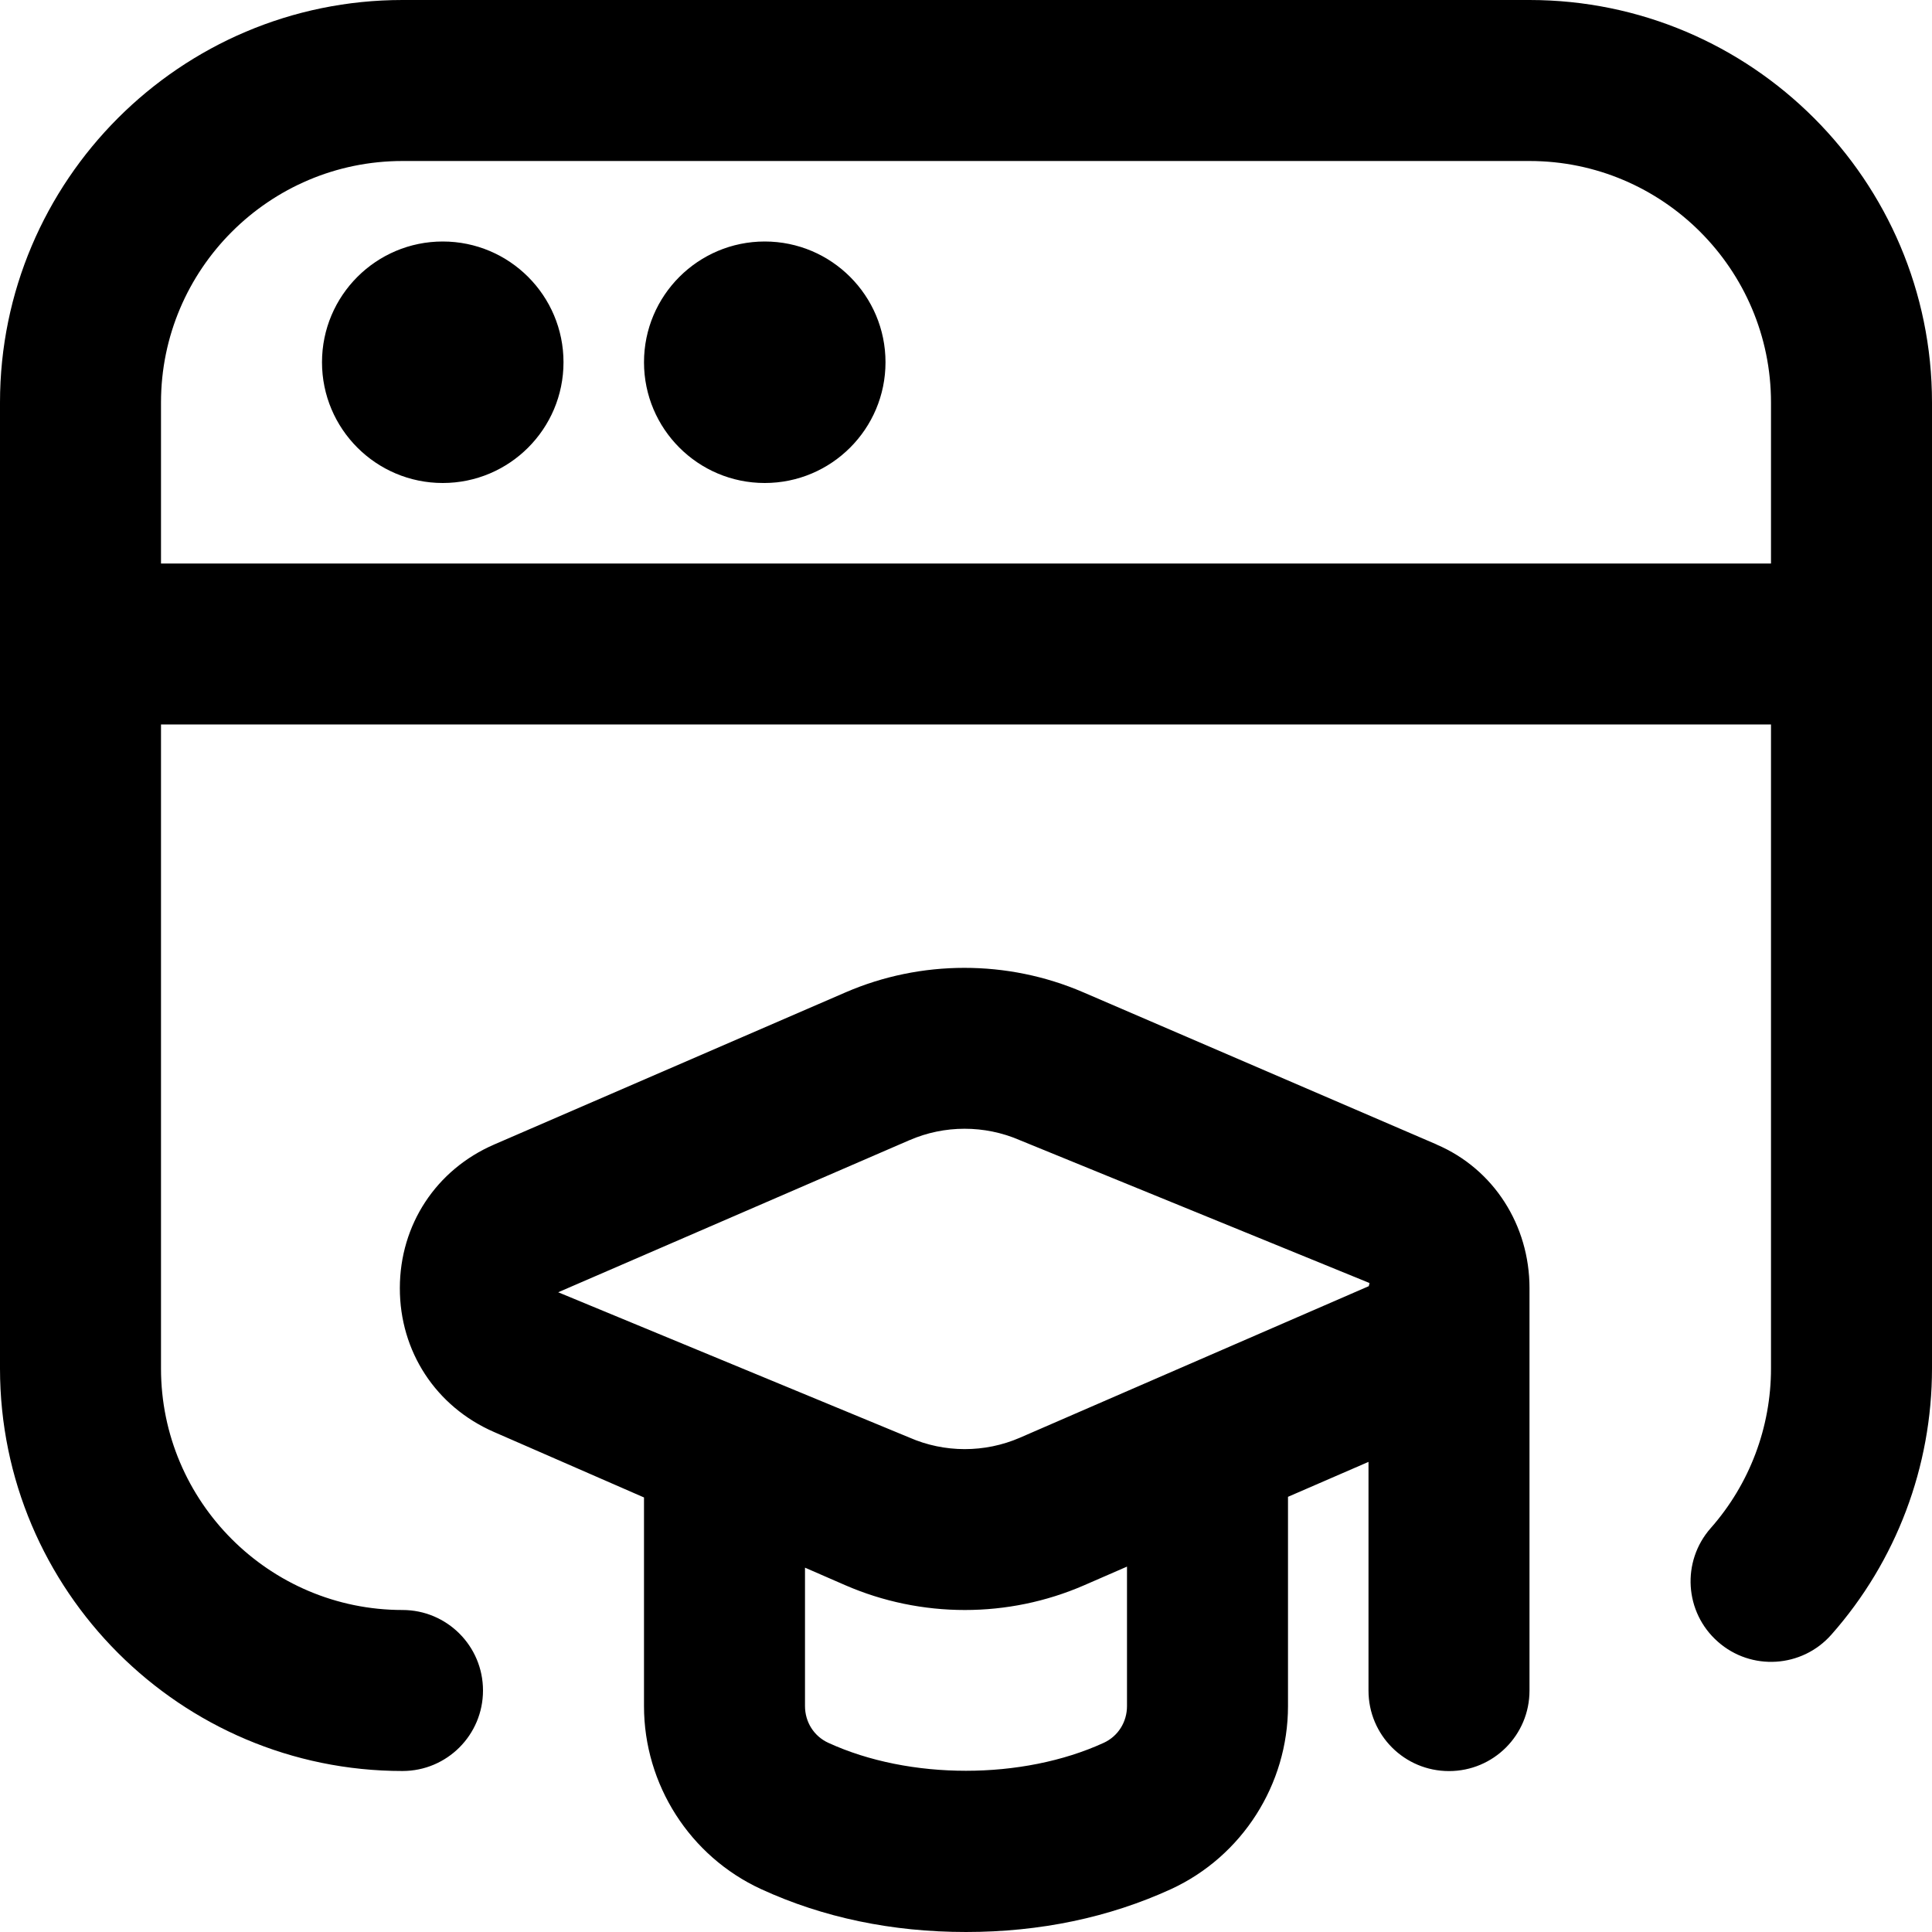 <?xml version="1.0" encoding="UTF-8"?>
<svg xmlns="http://www.w3.org/2000/svg" id="Layer_1" data-name="Layer 1" viewBox="0 0 24 24">
  <path d="m17.846,14.217l-4.393-1.892c-.937-.403-2.012-.403-2.948.002h0s-4.365,1.89-4.365,1.89c-.723.313-1.172.997-1.173,1.784s.447,1.472,1.168,1.787l1.865.814v2.592c0,.974.57,1.866,1.454,2.273.769.354,1.625.533,2.546.533s1.777-.18,2.548-.533c.882-.407,1.452-1.3,1.452-2.273v-2.6l1-.434v2.841c0,.553.447,1,1,1s1-.447,1-1c0,0,0-4.947,0-5,0-.777-.441-1.478-1.154-1.783Zm-6.546-.054c.432-.188.93-.188,1.362-.002l4.35,1.777c0,.014-.007.025-.008.039l-4.335,1.883c-.436.189-.936.189-1.372-.002l-4.363-1.805,4.365-1.89Zm2.7,7.03c0,.199-.111.375-.289.457-1.01.463-2.413.463-3.421,0-.179-.082-.29-.258-.29-.457v-1.719l.498.217c.473.206.98.309,1.488.309.505,0,1.01-.102,1.481-.307l.533-.232v1.732ZM7,4.5c0,.828-.672,1.5-1.5,1.5s-1.5-.672-1.5-1.5.672-1.5,1.5-1.5,1.5.672,1.5,1.5Zm4,0c0,.828-.672,1.5-1.5,1.5s-1.5-.672-1.5-1.5.672-1.5,1.5-1.5,1.5.672,1.5,1.5ZM19,0H5C2.243,0,0,2.243,0,5v12c0,2.757,2.243,5,5,5,.552,0,1-.447,1-1s-.448-1-1-1c-1.654,0-3-1.346-3-3v-8h20v8c0,.731-.266,1.436-.749,1.983-.365.414-.326,1.046.089,1.411.412.365,1.045.327,1.411-.089.806-.912,1.249-2.087,1.249-3.306V5c0-2.757-2.243-5-5-5ZM2,7v-2c0-1.654,1.346-3,3-3h14c1.654,0,3,1.346,3,3v2H2Z"/>
</svg>
